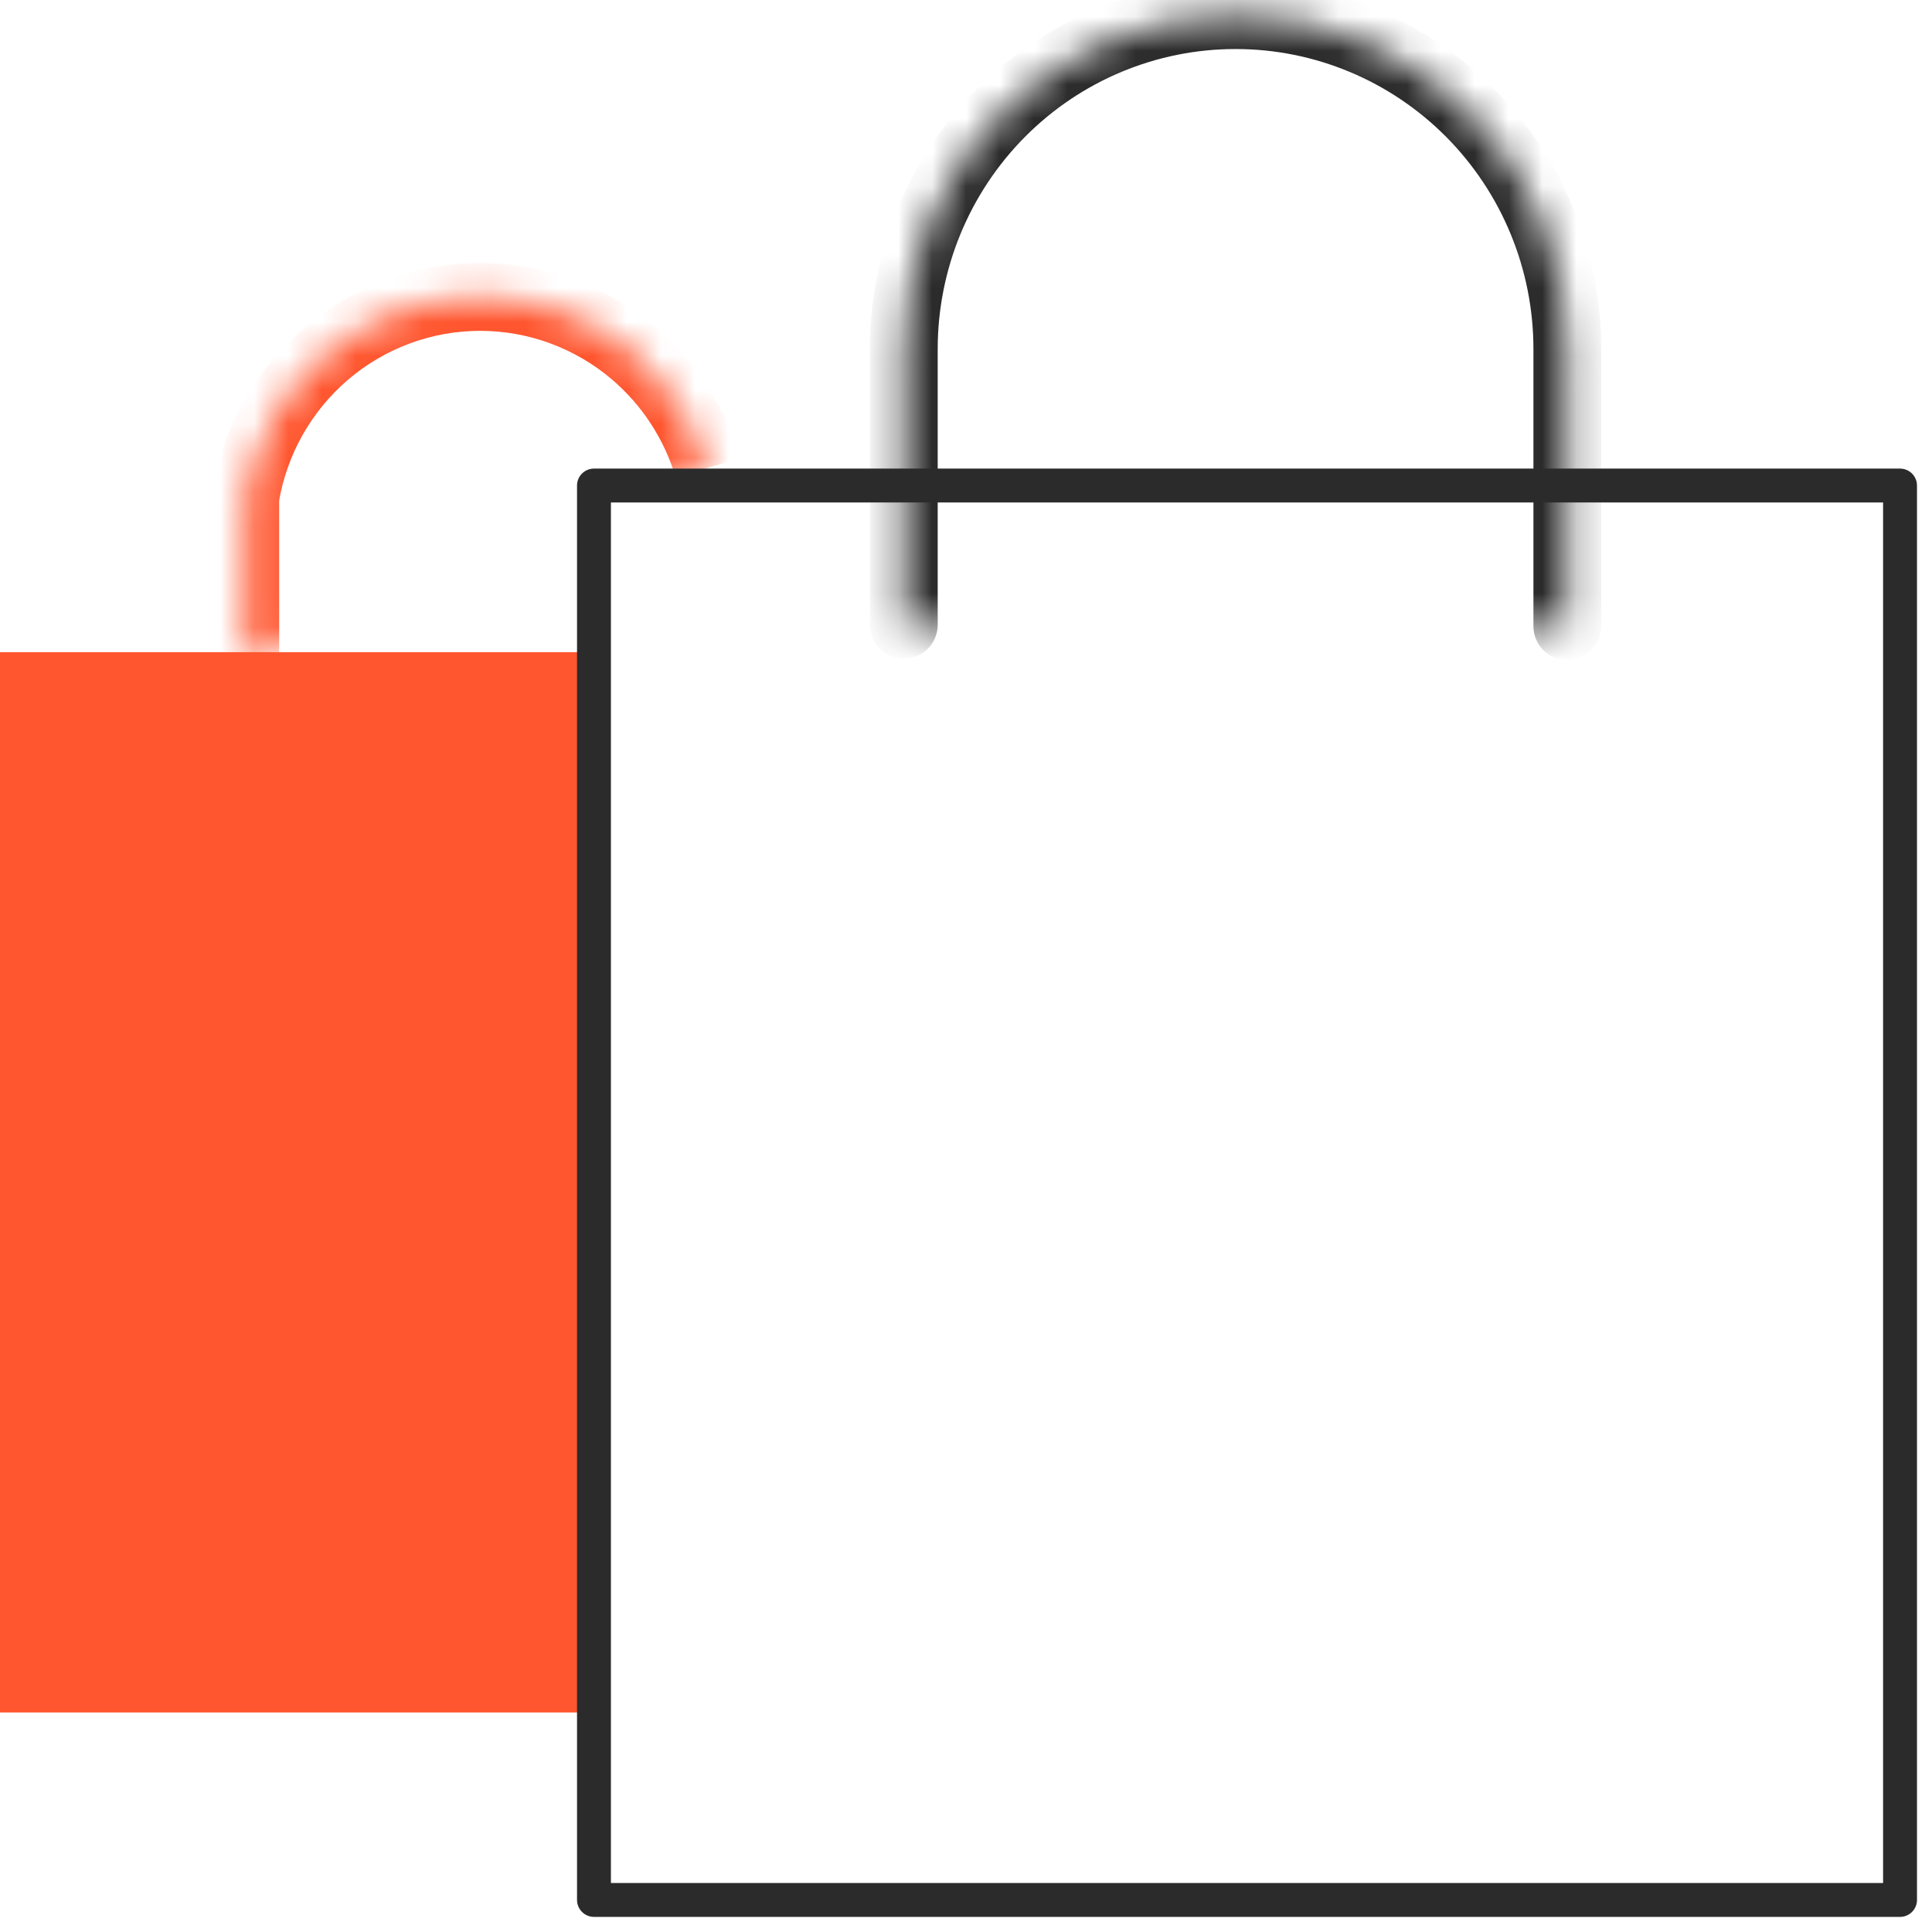 <svg width="57" height="57" viewBox="0 0 57 57" fill="none" xmlns="http://www.w3.org/2000/svg">
<g clip-path="url(#clip0_34_2145)">
<path d="M17.467 19.241H0V50.523H17.467V19.241Z" fill="#FF562F"/>
<mask id="path-2-inside-1_34_2145" fill="white">
<path d="M20.893 13.799C20.505 12.496 19.748 11.327 18.708 10.439C17.439 9.356 15.829 8.761 14.166 8.761C12.502 8.761 10.893 9.356 9.624 10.439C8.355 11.521 7.508 13.023 7.236 14.675V19.538"/>
</mask>
<path d="M18.708 10.439L18.059 11.199L18.708 10.439ZM14.166 8.761V7.761V8.761ZM7.236 14.675L6.249 14.512L6.236 14.593V14.675H7.236ZM19.357 9.678C17.907 8.441 16.068 7.761 14.166 7.761V9.761C15.591 9.761 16.97 10.271 18.059 11.199L19.357 9.678ZM14.166 7.761C12.264 7.761 10.424 8.441 8.974 9.678L10.273 11.199C11.361 10.271 12.741 9.761 14.166 9.761V7.761ZM8.974 9.678C7.525 10.915 6.56 12.628 6.249 14.512L8.223 14.838C8.457 13.417 9.184 12.128 10.273 11.199L8.974 9.678ZM6.236 14.675V19.538H8.236V14.675H6.236ZM21.852 13.513C21.408 12.027 20.545 10.692 19.357 9.678L18.059 11.199C18.951 11.961 19.601 12.965 19.935 14.085L21.852 13.513Z" fill="#FF562F" mask="url(#path-2-inside-1_34_2145)"/>
<path d="M17.524 56.054V14.325H56.057V56.054H17.524Z" stroke="#2B2B2B" stroke-linecap="round" stroke-linejoin="round"/>
<mask id="path-5-inside-2_34_2145" fill="white">
<path d="M46.241 18.476V10.3C46.241 7.686 45.21 5.18 43.374 3.332C41.538 1.484 39.049 0.446 36.453 0.446C33.857 0.446 31.367 1.484 29.531 3.332C27.696 5.18 26.665 7.686 26.665 10.3V18.434"/>
</mask>
<path d="M45.241 18.476C45.241 19.028 45.689 19.476 46.241 19.476C46.793 19.476 47.241 19.028 47.241 18.476H45.241ZM36.453 0.446V1.446V0.446ZM26.665 10.3H25.665H26.665ZM25.665 18.434C25.665 18.986 26.112 19.434 26.665 19.434C27.217 19.434 27.665 18.986 27.665 18.434H25.665ZM47.241 18.476V10.3H45.241V18.476H47.241ZM47.241 10.3C47.241 7.423 46.106 4.663 44.084 2.627L42.665 4.037C44.314 5.697 45.241 7.95 45.241 10.3H47.241ZM44.084 2.627C42.061 0.591 39.316 -0.554 36.453 -0.554V1.446C38.782 1.446 41.016 2.377 42.665 4.037L44.084 2.627ZM36.453 -0.554C33.589 -0.554 30.845 0.591 28.822 2.627L30.241 4.037C31.89 2.377 34.124 1.446 36.453 1.446V-0.554ZM28.822 2.627C26.799 4.663 25.665 7.423 25.665 10.3H27.665C27.665 7.95 28.592 5.697 30.241 4.037L28.822 2.627ZM25.665 10.3V18.434H27.665V10.3H25.665Z" fill="#2B2B2B" mask="url(#path-5-inside-2_34_2145)"/>
</g>
<defs>
<clipPath id="clip0_34_2145">
<rect width="57" height="57" fill="white"/>
</clipPath>
</defs>
</svg>
